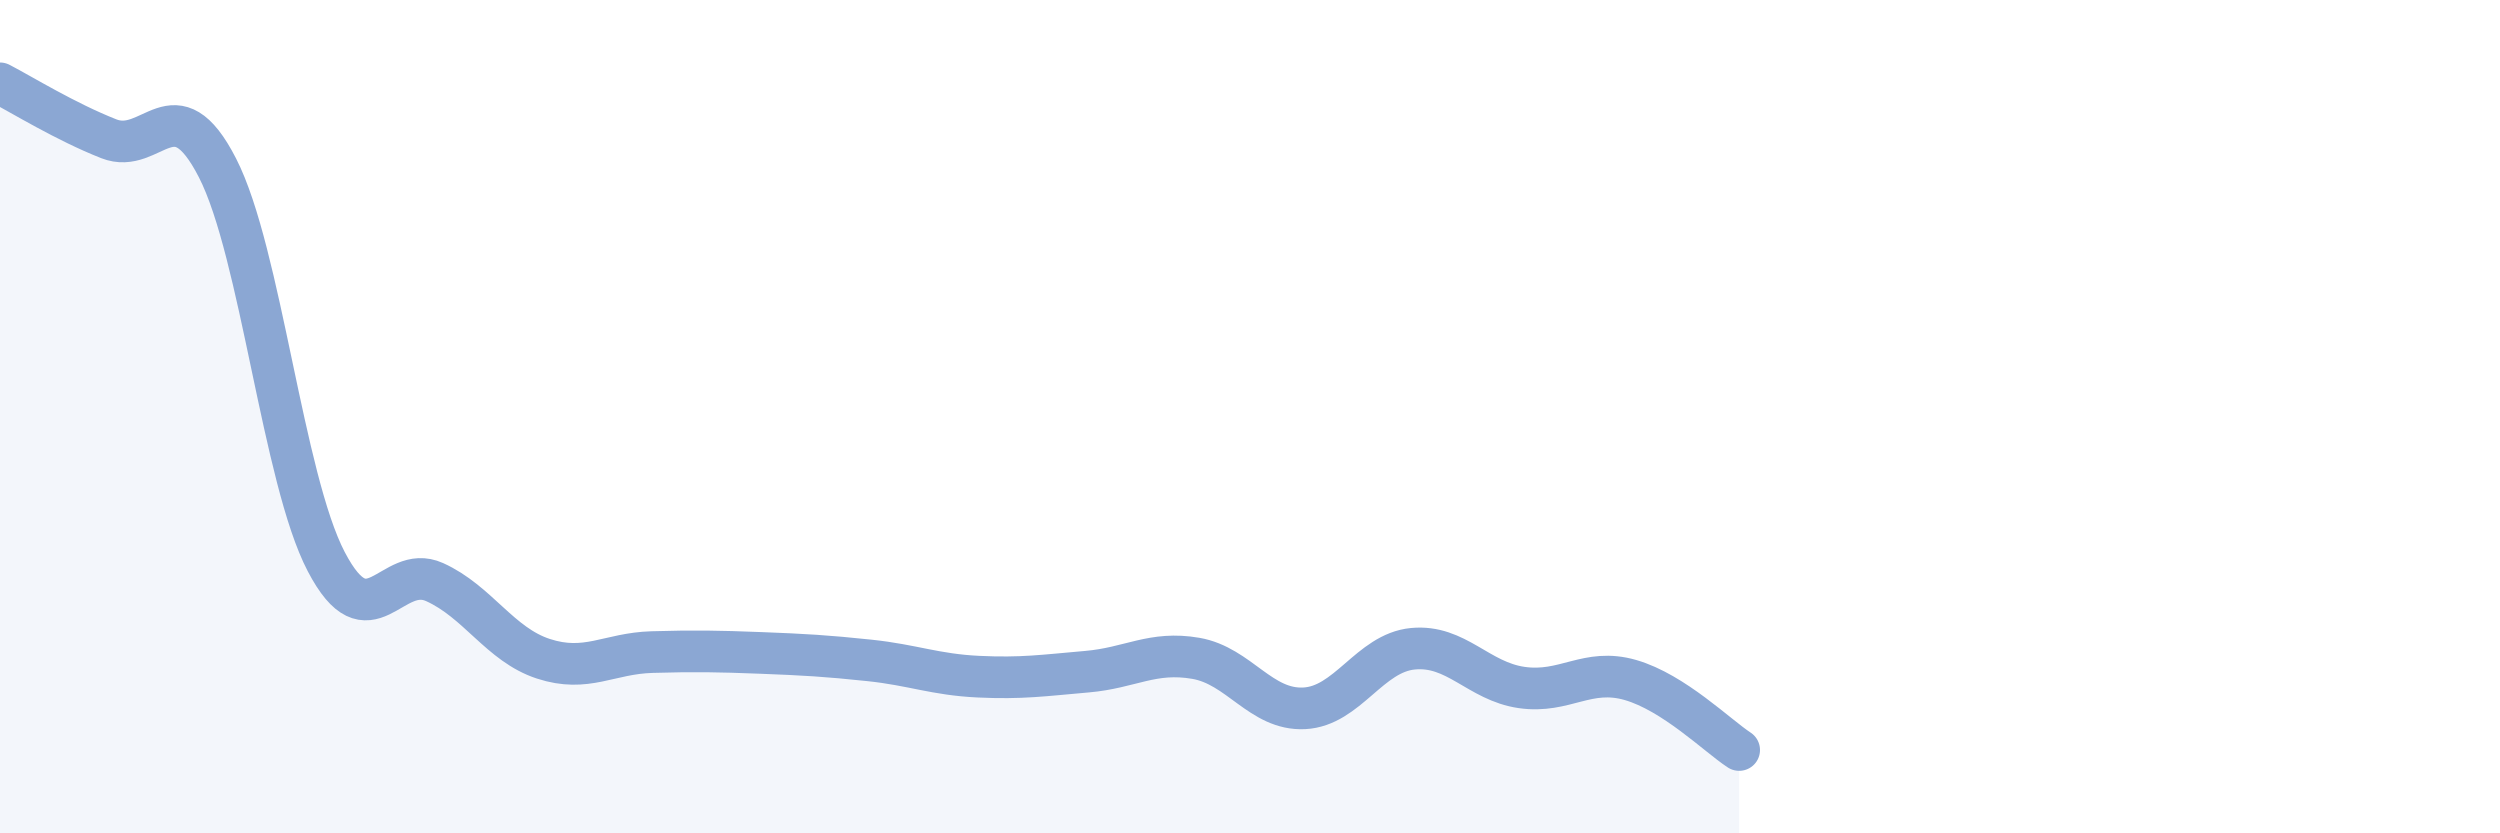 
    <svg width="60" height="20" viewBox="0 0 60 20" xmlns="http://www.w3.org/2000/svg">
      <path
        d="M 0,2 C 0.52,2.27 1.57,2.92 2.61,3.33 C 3.65,3.74 4.18,2 5.22,4.03 C 6.26,6.06 6.79,11.49 7.83,13.48 C 8.87,15.47 9.39,13.5 10.43,13.97 C 11.47,14.44 12,15.47 13.04,15.81 C 14.08,16.15 14.61,15.68 15.65,15.65 C 16.69,15.62 17.22,15.63 18.26,15.67 C 19.3,15.71 19.83,15.74 20.87,15.85 C 21.91,15.96 22.44,16.19 23.48,16.24 C 24.52,16.29 25.05,16.21 26.09,16.12 C 27.13,16.03 27.66,15.62 28.7,15.8 C 29.74,15.98 30.26,17.05 31.3,17 C 32.34,16.95 32.87,15.67 33.91,15.57 C 34.95,15.47 35.48,16.35 36.52,16.5 C 37.56,16.65 38.09,16.02 39.13,16.32 C 40.17,16.62 41.22,17.66 41.74,18L41.74 20L0 20Z"
        fill="#8ba7d3"
        opacity="0.1"
        stroke-linecap="round"
        stroke-linejoin="round"
      />
      <path
        d="M 0,2 C 0.52,2.27 1.57,2.92 2.61,3.33 C 3.65,3.74 4.18,2 5.22,4.03 C 6.26,6.06 6.79,11.49 7.83,13.48 C 8.87,15.47 9.39,13.5 10.43,13.97 C 11.47,14.44 12,15.47 13.04,15.81 C 14.08,16.15 14.61,15.68 15.65,15.65 C 16.69,15.62 17.22,15.63 18.26,15.67 C 19.3,15.71 19.83,15.74 20.87,15.85 C 21.91,15.96 22.44,16.19 23.48,16.24 C 24.52,16.29 25.05,16.21 26.09,16.12 C 27.13,16.03 27.66,15.62 28.7,15.8 C 29.74,15.98 30.26,17.05 31.3,17 C 32.34,16.95 32.87,15.67 33.91,15.57 C 34.95,15.47 35.48,16.35 36.52,16.5 C 37.56,16.65 38.09,16.02 39.13,16.32 C 40.17,16.62 41.22,17.66 41.74,18"
        stroke="#8ba7d3"
        stroke-width="1"
        fill="none"
        stroke-linecap="round"
        stroke-linejoin="round"
      />
    </svg>
  